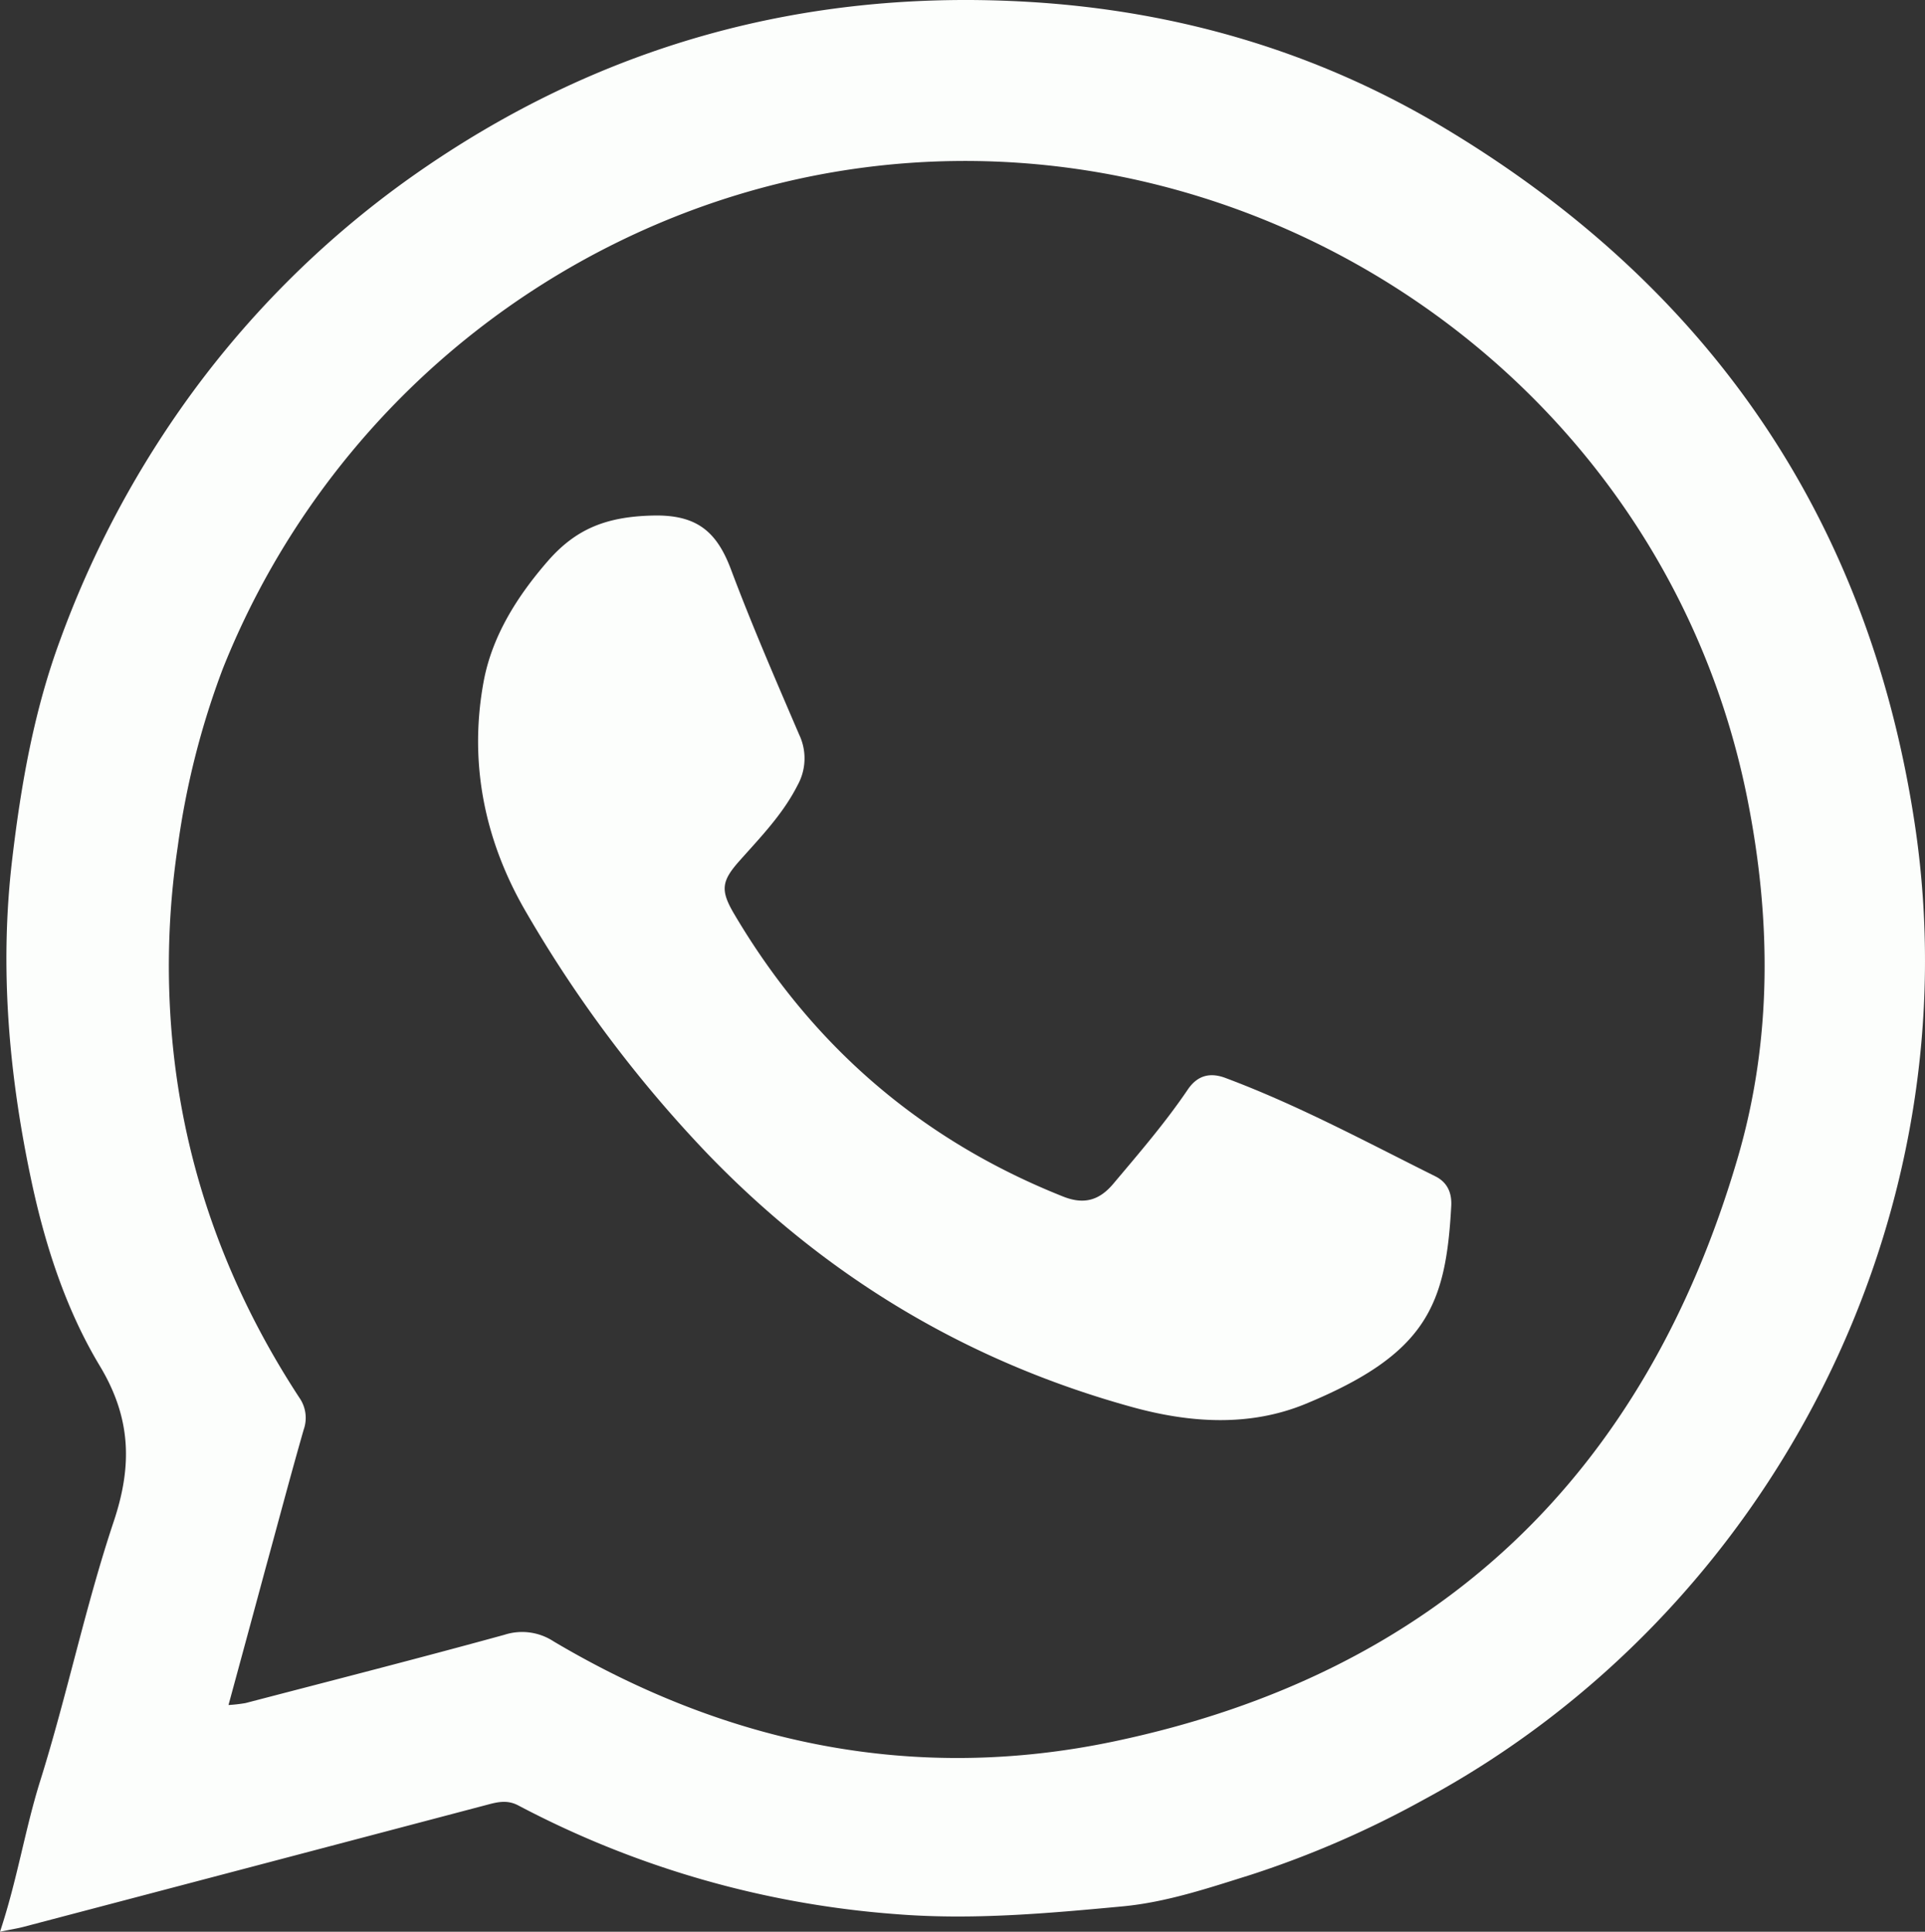 <svg xmlns="http://www.w3.org/2000/svg" viewBox="0 0 452.57 454.14"><rect x="0" y="0" width="452.57" height="454.14" fill="#333333" stroke="none"/><g id="Layer_2" data-name="Layer 2"><g id="Object"><path d="M0,454.14c4.06-12.2,5.86-24,9.45-35.46,6.32-20.16,10.61-41,17.29-61,4.42-13.23,4.05-24.38-3.28-36.57-8.11-13.48-13-28.83-16.21-44.12-5.19-24.61-7.38-49.67-4.39-74.91C4.94,184.44,8,167,14.2,150.29A233.64,233.64,0,0,1,42.47,96.1,225.72,225.72,0,0,1,96.74,41.58C140.34,10.74,189-2.74,242.13.46c34.64,2.09,67.32,11.62,97.15,29.45,62.36,37.27,100,91.76,110.88,163.77,13.9,92.05-33.34,185.21-115.53,229.46a231.72,231.72,0,0,1-40.46,17.58c-9.91,3.1-19.9,6.49-30.3,7.46-17.73,1.66-35.48,3.26-53.36,1.81a226,226,0,0,1-88.65-25.54c-2.33-1.23-4.42-.92-6.72-.32Q60.32,438.59,5.5,453C4.07,453.37,2.6,453.6,0,454.14Zm53.72-53.3a37,37,0,0,0,4-.46c20.3-5.3,40.63-10.49,60.86-16.05a13.51,13.51,0,0,1,11.59,1.56c40.92,24.26,85,33.31,131.66,23.52,76.29-16,125-62.83,146.76-137.38,8.1-27.79,7.85-56.22,2.14-84.63C388.33,76.26,269.93,10,163.29,49.19a190.17,190.17,0,0,0-110.9,108,190.15,190.15,0,0,0-10.61,41.91,189.1,189.1,0,0,0-1,48.16c3.2,29.51,13.4,56.57,29.62,81.36a8.26,8.26,0,0,1,1,7.47c-3.12,10.88-6,21.81-9,32.73C59.59,379.24,56.77,389.64,53.72,400.84Z" style="fill:#fcfefc"/><path d="M153.51,121.2c10.32-.24,15,3.77,18.35,12.69,4.91,13.08,10.49,25.92,16,38.76a13,13,0,0,1-.34,11.93c-3.44,6.81-8.67,12.18-13.64,17.77-4.25,4.77-4.57,6.92-1.31,12.46,18.22,30.91,43.88,53.14,77.27,66.45,4.93,2,8.59,1,11.93-3,6.06-7.2,12.21-14.33,17.49-22.13,2.4-3.53,5.49-4,8.95-2.67,17,6.36,33,15,49.21,23.07,2.85,1.41,3.94,3.87,3.77,7-1.26,23.2-5.7,34.72-34.21,46.5-13.17,5.44-27.19,4.52-40.78.77-38.79-10.7-72-30.6-100-59.7a299.19,299.19,0,0,1-42.37-56.42c-9.94-16.94-13.69-35.43-10.09-54.64,2-10.56,7.85-19.87,15.1-28.19C135.47,124.28,142.62,121.45,153.51,121.2Z" style="fill:#fcfefc"/></g></g></svg>